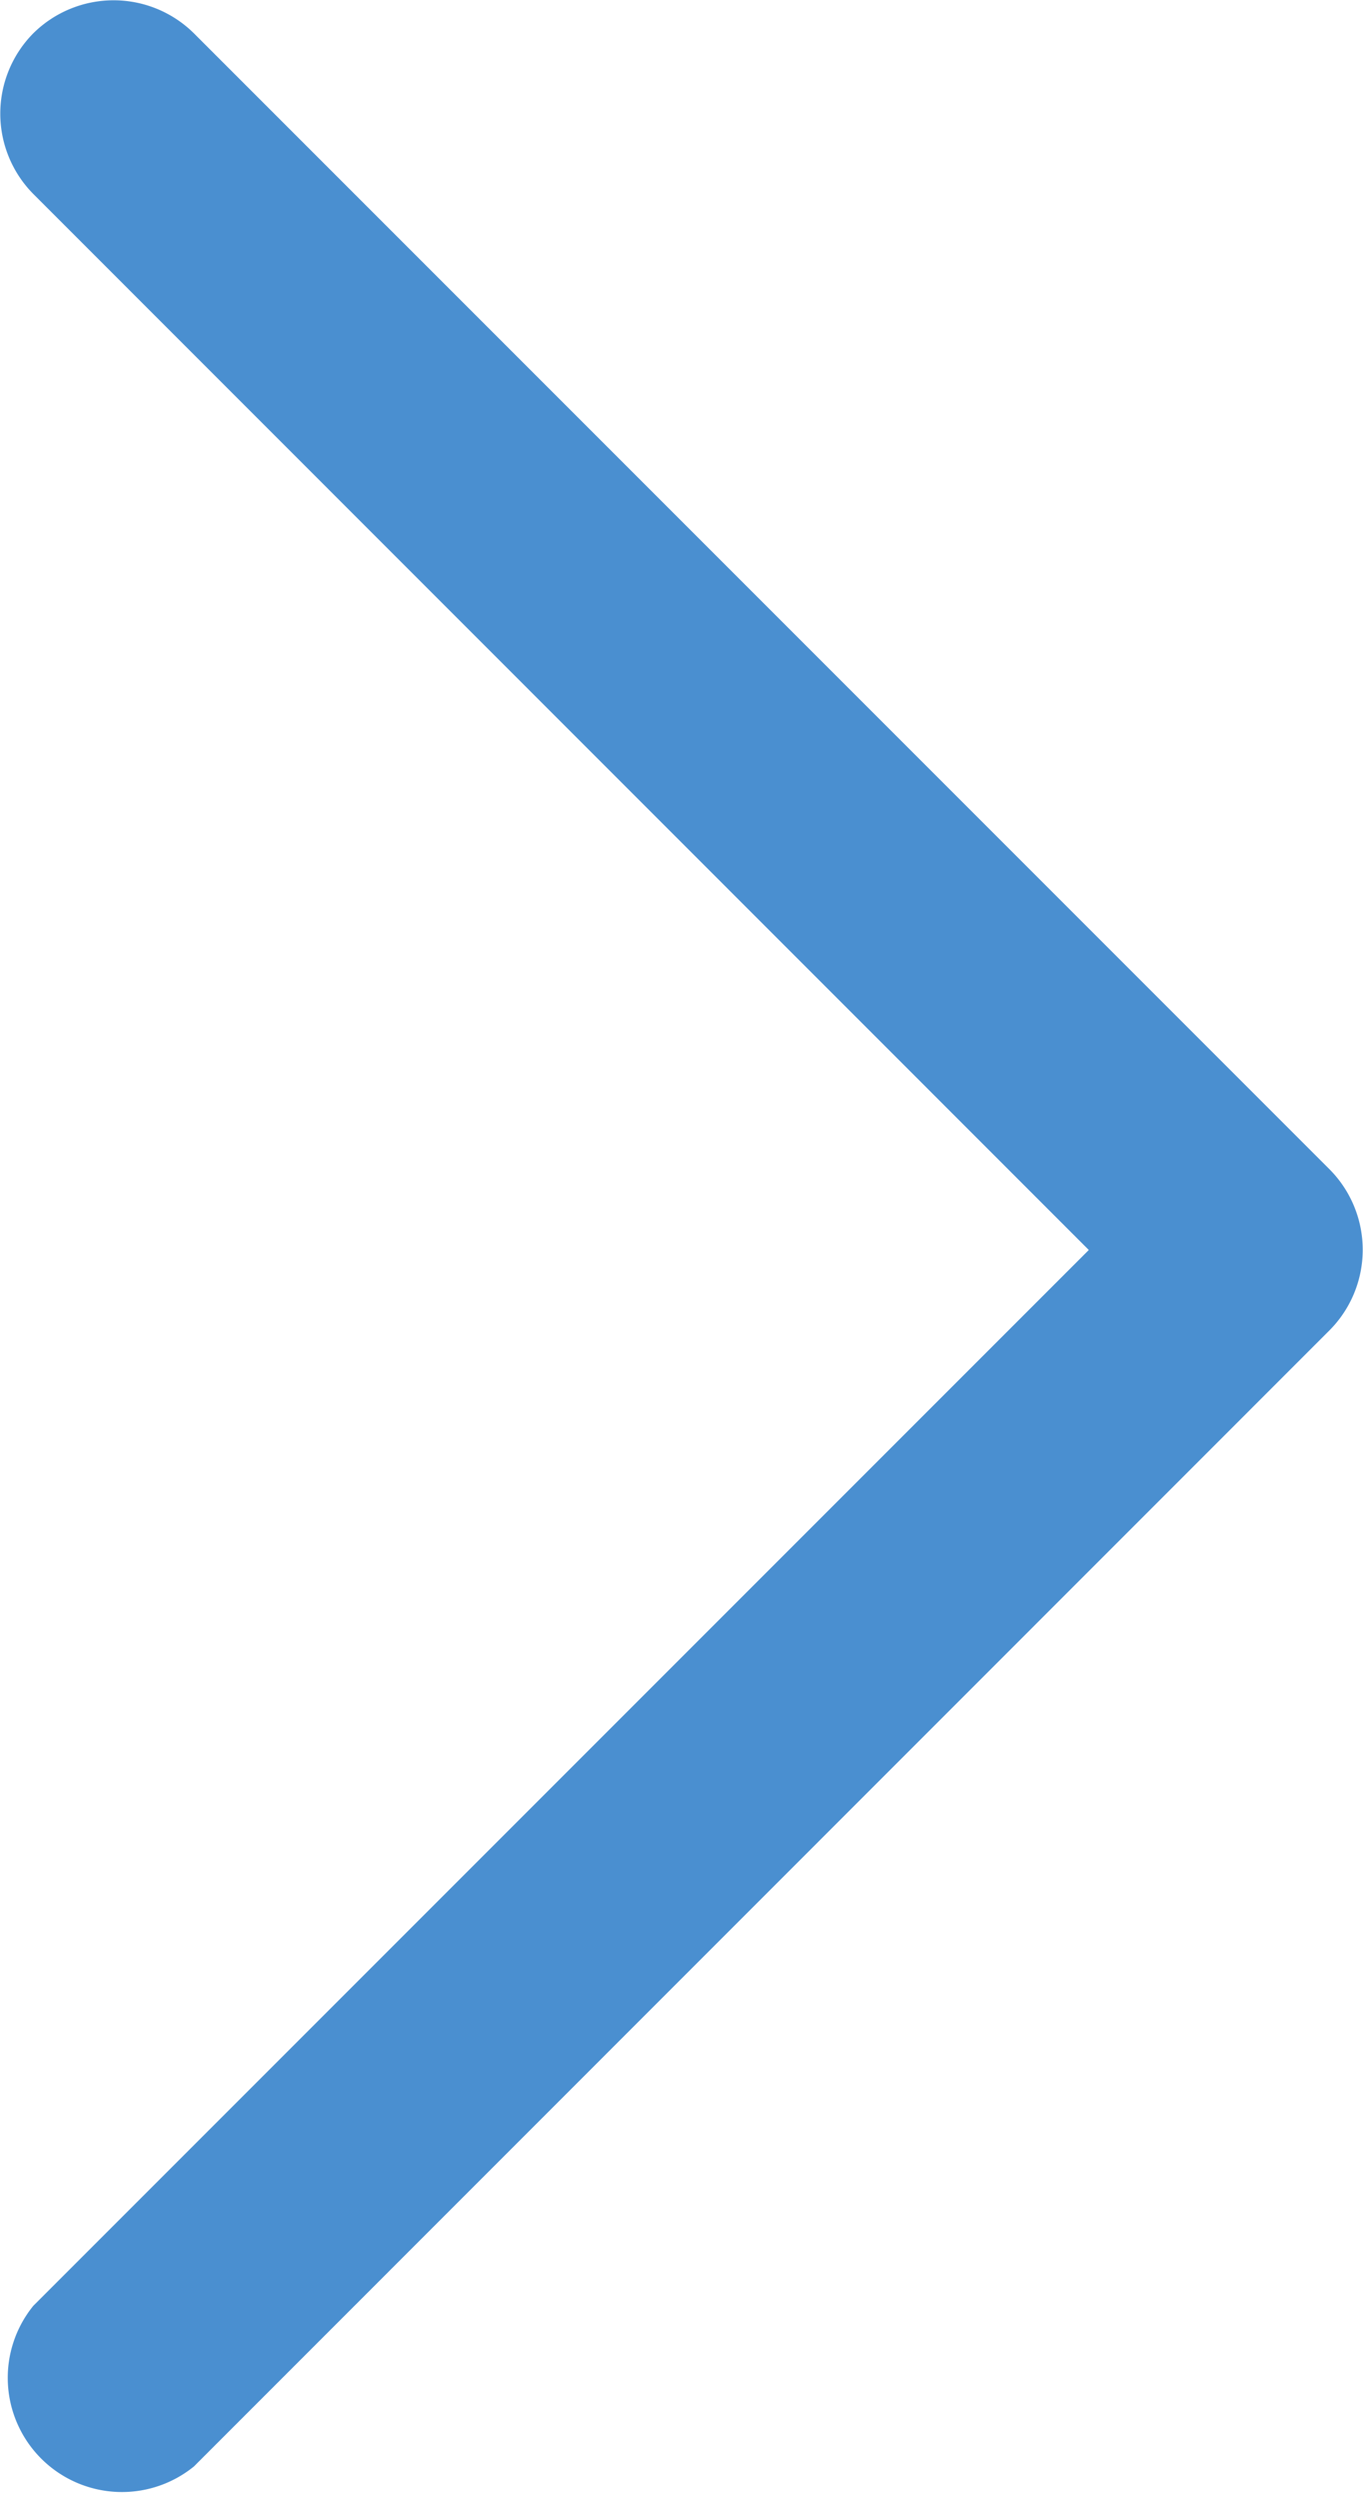 <svg xmlns="http://www.w3.org/2000/svg" width="7.163" height="13.133" viewBox="0 0 7.163 13.133">
  <path id="down" d="M12.958.175a.6.6,0,0,0-.844,0L6.566,5.722,1.019.175a.6.6,0,0,0-.844.844l5.97,5.969a.6.6,0,0,0,.844,0l5.969-5.969A.6.6,0,0,0,12.958.175Z" transform="translate(0 13.133) rotate(-90)" fill="#4a8fd0"/>
</svg>
